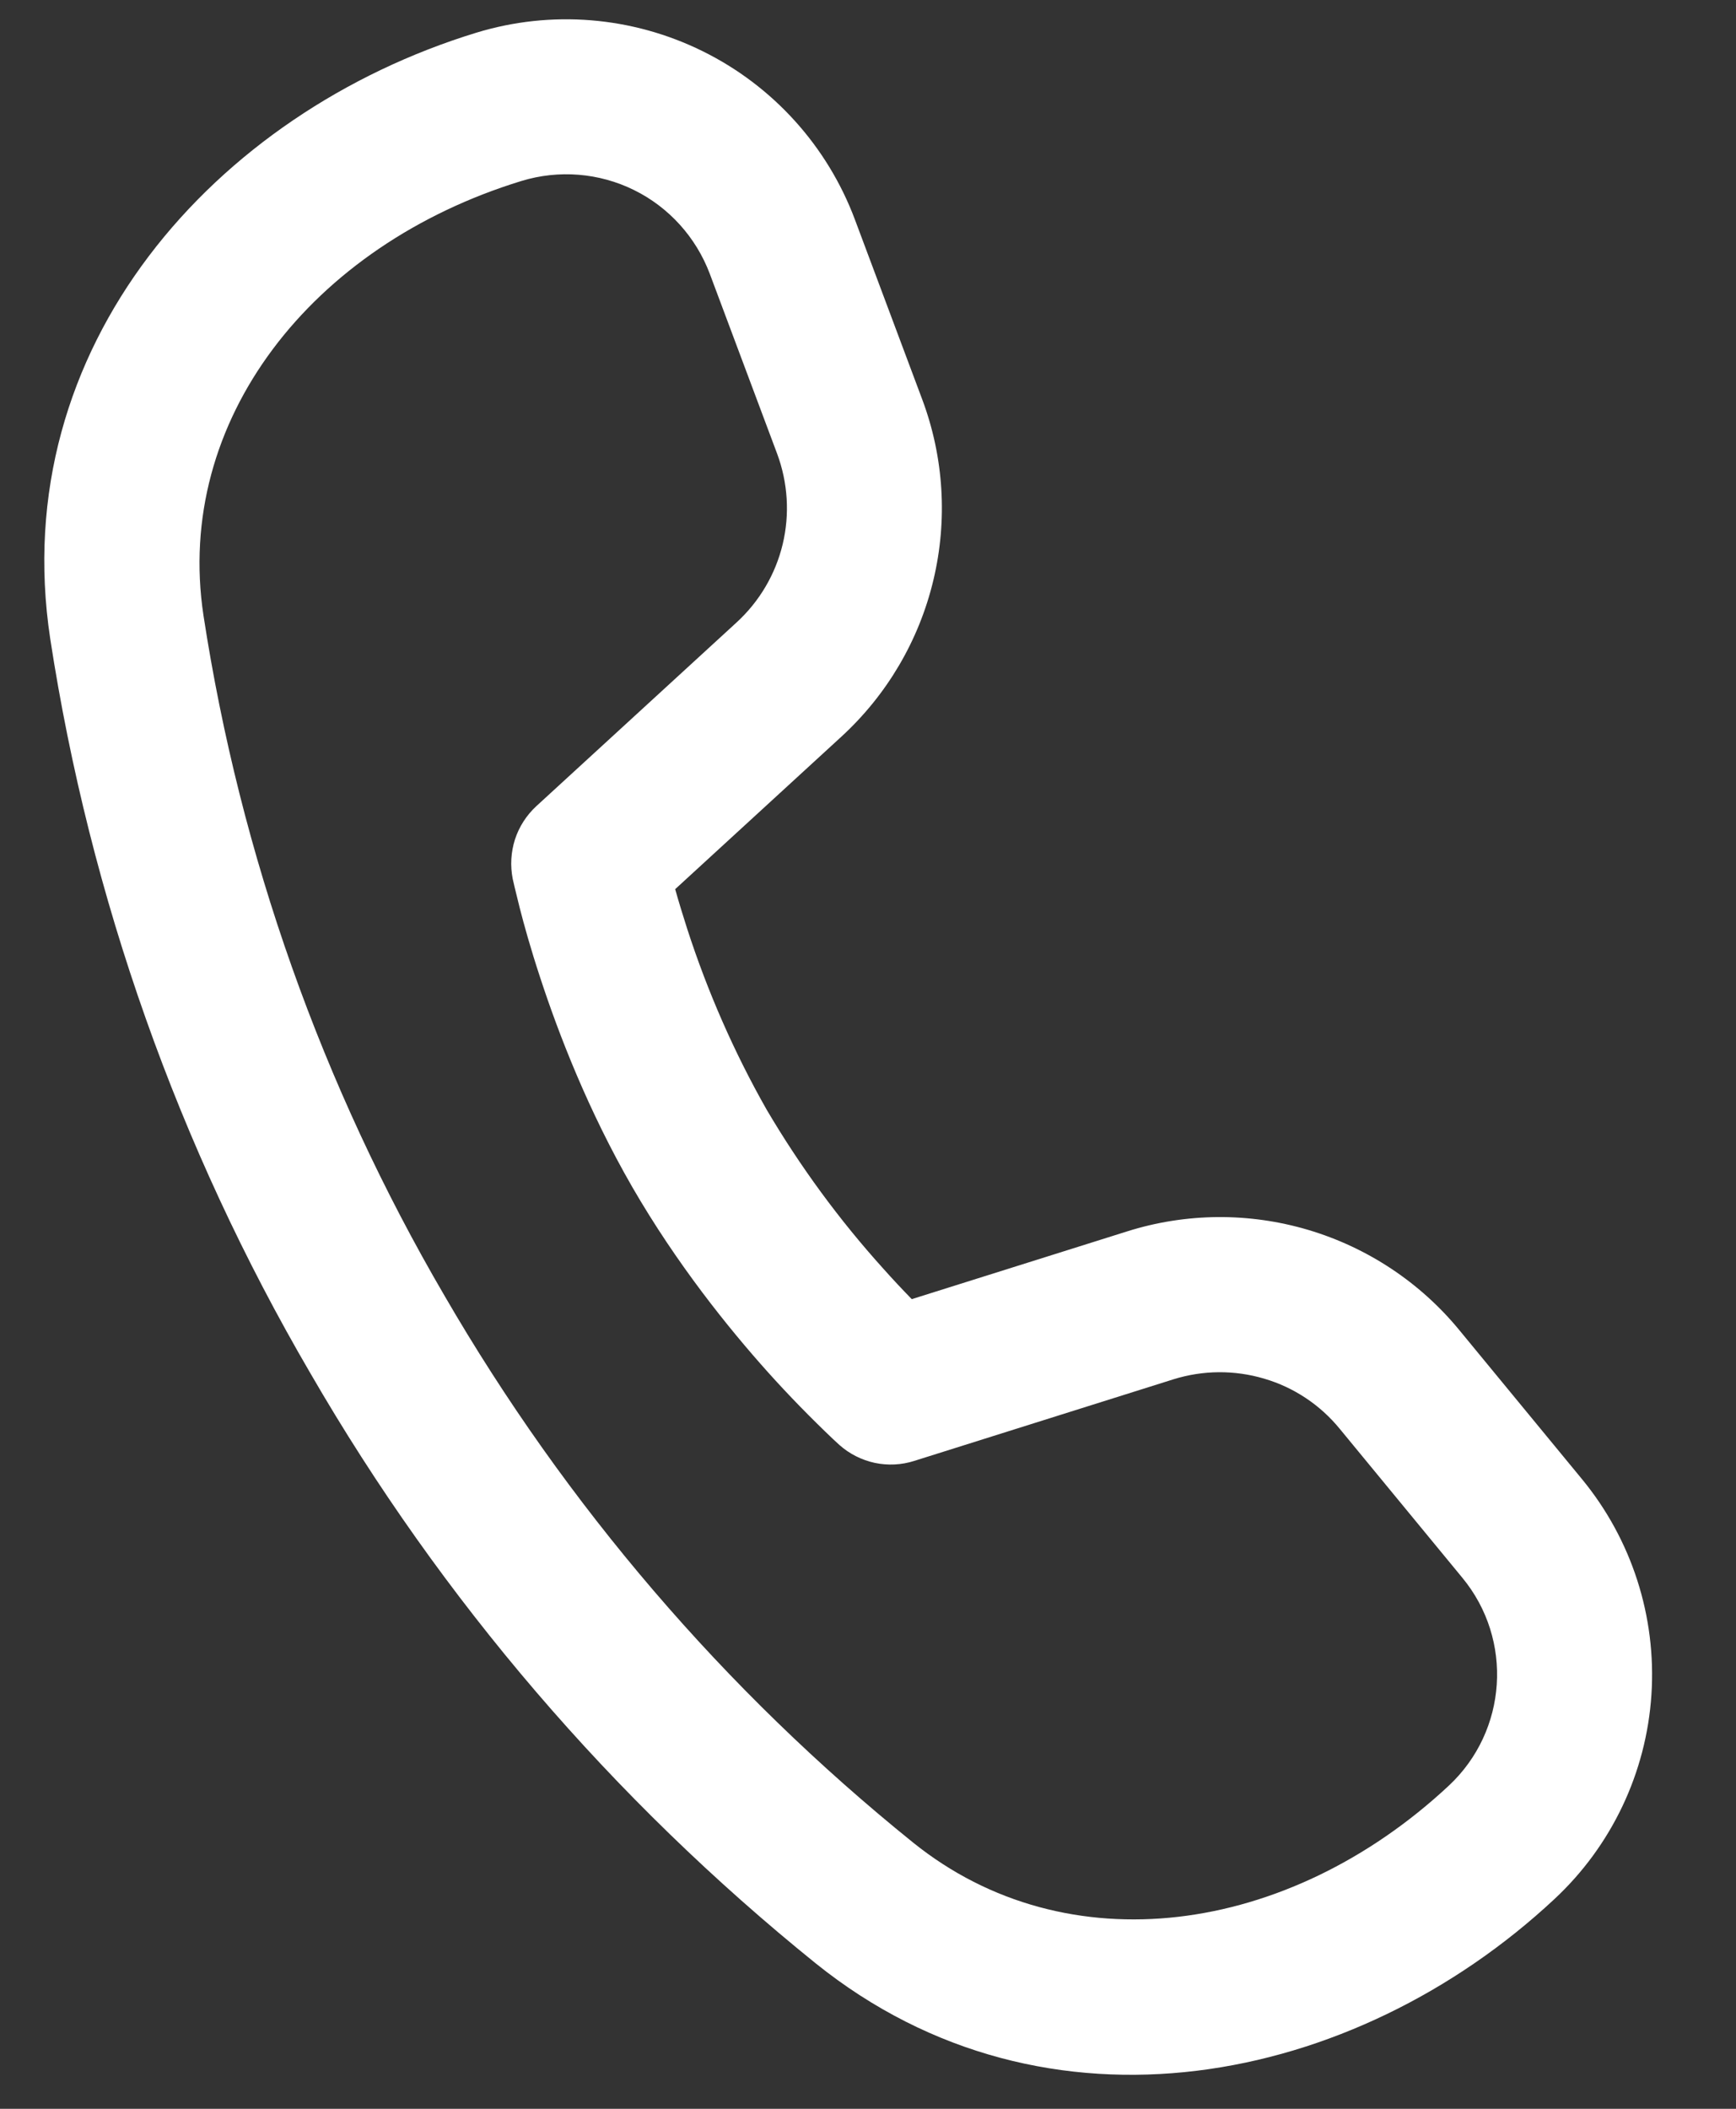 <svg width="14" height="17" viewBox="0 0 14 17" fill="none" xmlns="http://www.w3.org/2000/svg">
<rect x="0" y="0" width="14" height="17" fill="#333333" stroke="none"/>
<path d="M1.641 4.962C1.403 3.392 2.512 1.978 4.205 1.459C4.506 1.367 4.831 1.393 5.113 1.532C5.395 1.671 5.613 1.913 5.724 2.207L6.267 3.657C6.354 3.891 6.37 4.145 6.312 4.387C6.254 4.629 6.125 4.848 5.941 5.017L4.325 6.499C4.246 6.572 4.186 6.665 4.153 6.767C4.12 6.87 4.114 6.98 4.135 7.086L4.15 7.151L4.19 7.314C4.225 7.452 4.279 7.646 4.355 7.877C4.505 8.336 4.744 8.954 5.1 9.571C5.457 10.188 5.872 10.704 6.194 11.063C6.362 11.25 6.538 11.43 6.72 11.603L6.77 11.649C6.851 11.721 6.949 11.77 7.055 11.793C7.16 11.815 7.27 11.81 7.373 11.777L9.464 11.119C9.702 11.045 9.956 11.043 10.195 11.114C10.434 11.184 10.646 11.325 10.804 11.518L11.793 12.719C12.206 13.219 12.157 13.954 11.683 14.396C10.387 15.604 8.604 15.852 7.364 14.854C5.844 13.629 4.563 12.133 3.584 10.444C2.597 8.755 1.938 6.896 1.641 4.962V4.962ZM5.445 7.168L6.786 5.938C7.153 5.601 7.411 5.163 7.527 4.678C7.643 4.194 7.612 3.686 7.437 3.219L6.894 1.769C6.672 1.177 6.232 0.691 5.665 0.412C5.097 0.132 4.445 0.079 3.84 0.264C1.737 0.908 0.048 2.794 0.405 5.149C0.726 7.238 1.438 9.248 2.504 11.072C3.559 12.895 4.941 14.507 6.58 15.829C8.44 17.323 10.924 16.813 12.535 15.31C12.997 14.88 13.277 14.29 13.318 13.661C13.359 13.032 13.159 12.411 12.758 11.924L11.769 10.723C11.453 10.338 11.028 10.057 10.551 9.915C10.073 9.773 9.564 9.777 9.089 9.927L7.353 10.473C7.275 10.393 7.199 10.312 7.125 10.229C6.768 9.834 6.453 9.404 6.183 8.946C5.92 8.483 5.706 7.994 5.542 7.488C5.508 7.382 5.475 7.275 5.445 7.168Z" fill="white"/>
</svg>
